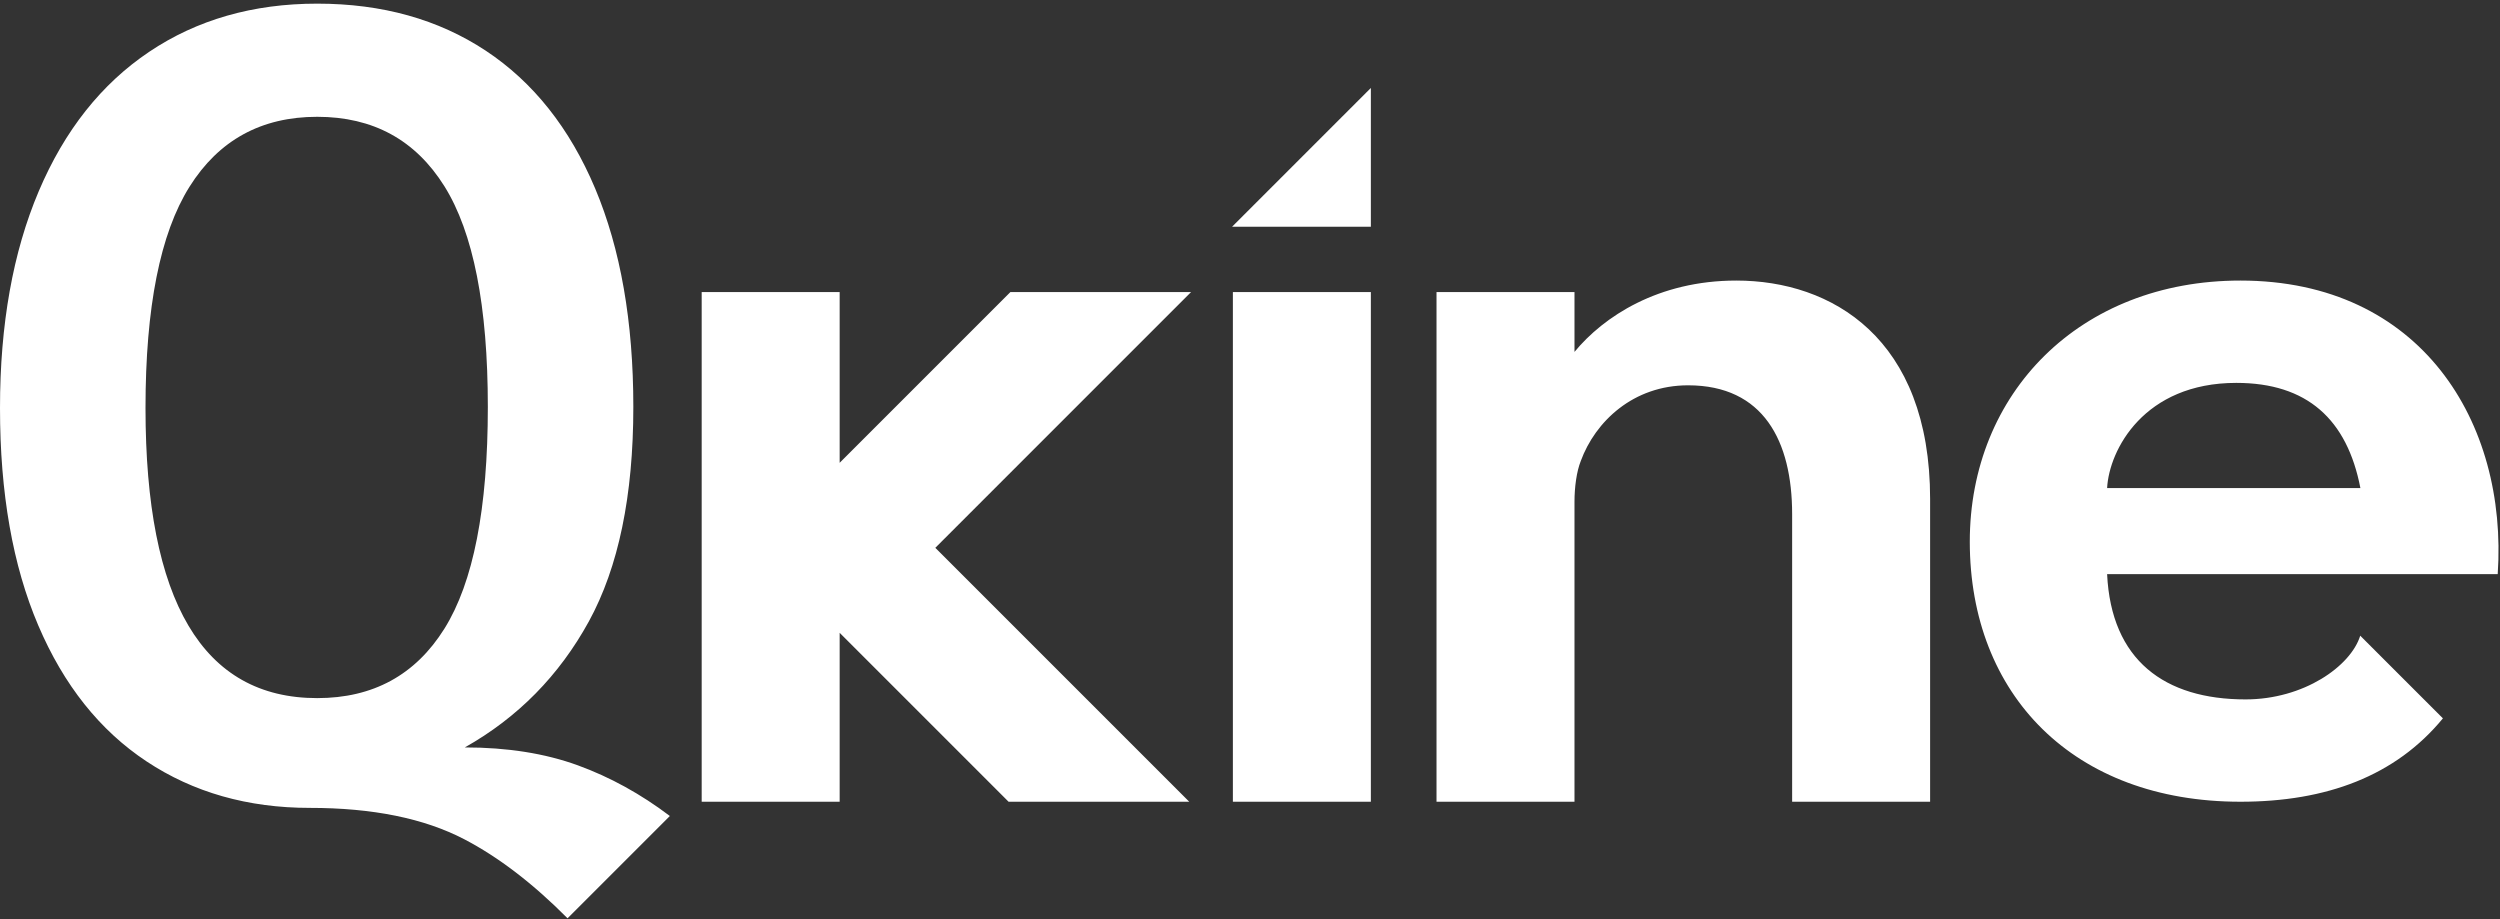 <?xml version="1.0" encoding="UTF-8" standalone="no"?>
<!DOCTYPE svg PUBLIC "-//W3C//DTD SVG 1.1//EN" "http://www.w3.org/Graphics/SVG/1.1/DTD/svg11.dtd">
<svg width="100%" height="100%" viewBox="0 0 1713 630" version="1.1" xmlns="http://www.w3.org/2000/svg" xmlns:xlink="http://www.w3.org/1999/xlink" xml:space="preserve" xmlns:serif="http://www.serif.com/" style="fill-rule:evenodd;clip-rule:evenodd;stroke-linejoin:round;stroke-miterlimit:2;">
    <rect x="0" y="0" width="1713" height="630" fill="#333333" stroke="none"/>
    <g transform="matrix(4.167,0,0,4.167,0,0)">
        <path d="M93.325,151C87.641,145.279 81.98,140.942 76.341,138.001C69.742,134.566 61.284,132.845 50.954,132.845C40.74,132.845 31.786,130.297 24.1,125.202C16.409,120.107 10.475,112.651 6.285,102.822C2.095,93.005 0,81.088 0,67.093C0,53.341 2.125,41.459 6.369,31.45C10.613,21.446 16.669,13.803 24.529,8.521C32.39,3.243 41.597,0.599 52.162,0.599C62.83,0.599 72.067,3.177 79.873,8.333C87.673,13.495 93.674,21.047 97.864,30.991C102.047,40.94 104.142,52.912 104.142,66.906C104.142,81.522 101.703,93.277 96.831,102.182C91.947,111.081 85.149,117.993 76.432,122.902C83.429,122.902 89.623,123.886 95.02,125.848C100.339,127.79 105.38,130.568 110.146,134.179L93.325,151ZM73.075,103.377C77.832,95.764 80.217,83.611 80.217,66.906C80.217,50.334 77.832,38.235 73.075,30.623C68.311,23.009 61.339,19.206 52.162,19.206C42.979,19.206 35.976,23.04 31.158,30.713C26.341,38.392 23.926,50.515 23.926,67.093C23.926,98.898 33.338,114.794 52.162,114.794C61.339,114.794 68.311,110.99 73.075,103.377ZM401.7,118.124C393.912,127.593 382.558,131.833 368.403,131.833C340.927,131.833 323.902,114.222 323.902,89.065C323.902,64.687 341.941,46.134 368.403,46.134C398.069,46.134 412.396,69.408 410.711,94.408L346.482,94.408C347.158,108.565 355.93,115.007 369.248,115.007C378.817,115.007 386.549,109.549 388.105,104.529L401.7,118.124ZM367.726,62.96C352.555,62.96 346.819,73.966 346.482,80.257L388.132,80.257C385.94,68.937 379.36,62.96 367.726,62.96ZM195.855,48.024L166.146,48.024L138.069,76.101L138.069,48.024L115.381,48.024L115.381,131.833L138.069,131.833L138.069,104.058L165.844,131.833L195.553,131.833L153.799,90.08L195.855,48.024ZM225.417,14.462L202.595,37.284L225.417,37.284L225.417,14.462ZM225.417,48.024L202.729,48.024L202.729,131.832L225.417,131.832L225.417,48.024ZM225.417,48.024L202.729,48.024L202.729,131.832L225.417,131.832L225.417,48.024ZM317.378,82.05L317.378,131.833L294.69,131.833L294.69,84.549C294.69,72.523 289.969,63.359 277.58,63.359C268.555,63.359 262.318,69.317 259.939,75.795C259.245,77.528 258.901,80.106 258.901,82.515L258.901,131.833L236.213,131.833L236.213,48.024L258.901,48.024L258.901,57.865C263.683,52.063 272.66,46.134 285.507,46.134C301.138,46.134 317.378,55.54 317.378,82.05Z" style="fill:white;fill-rule:nonzero;"/>
    </g>
</svg>
